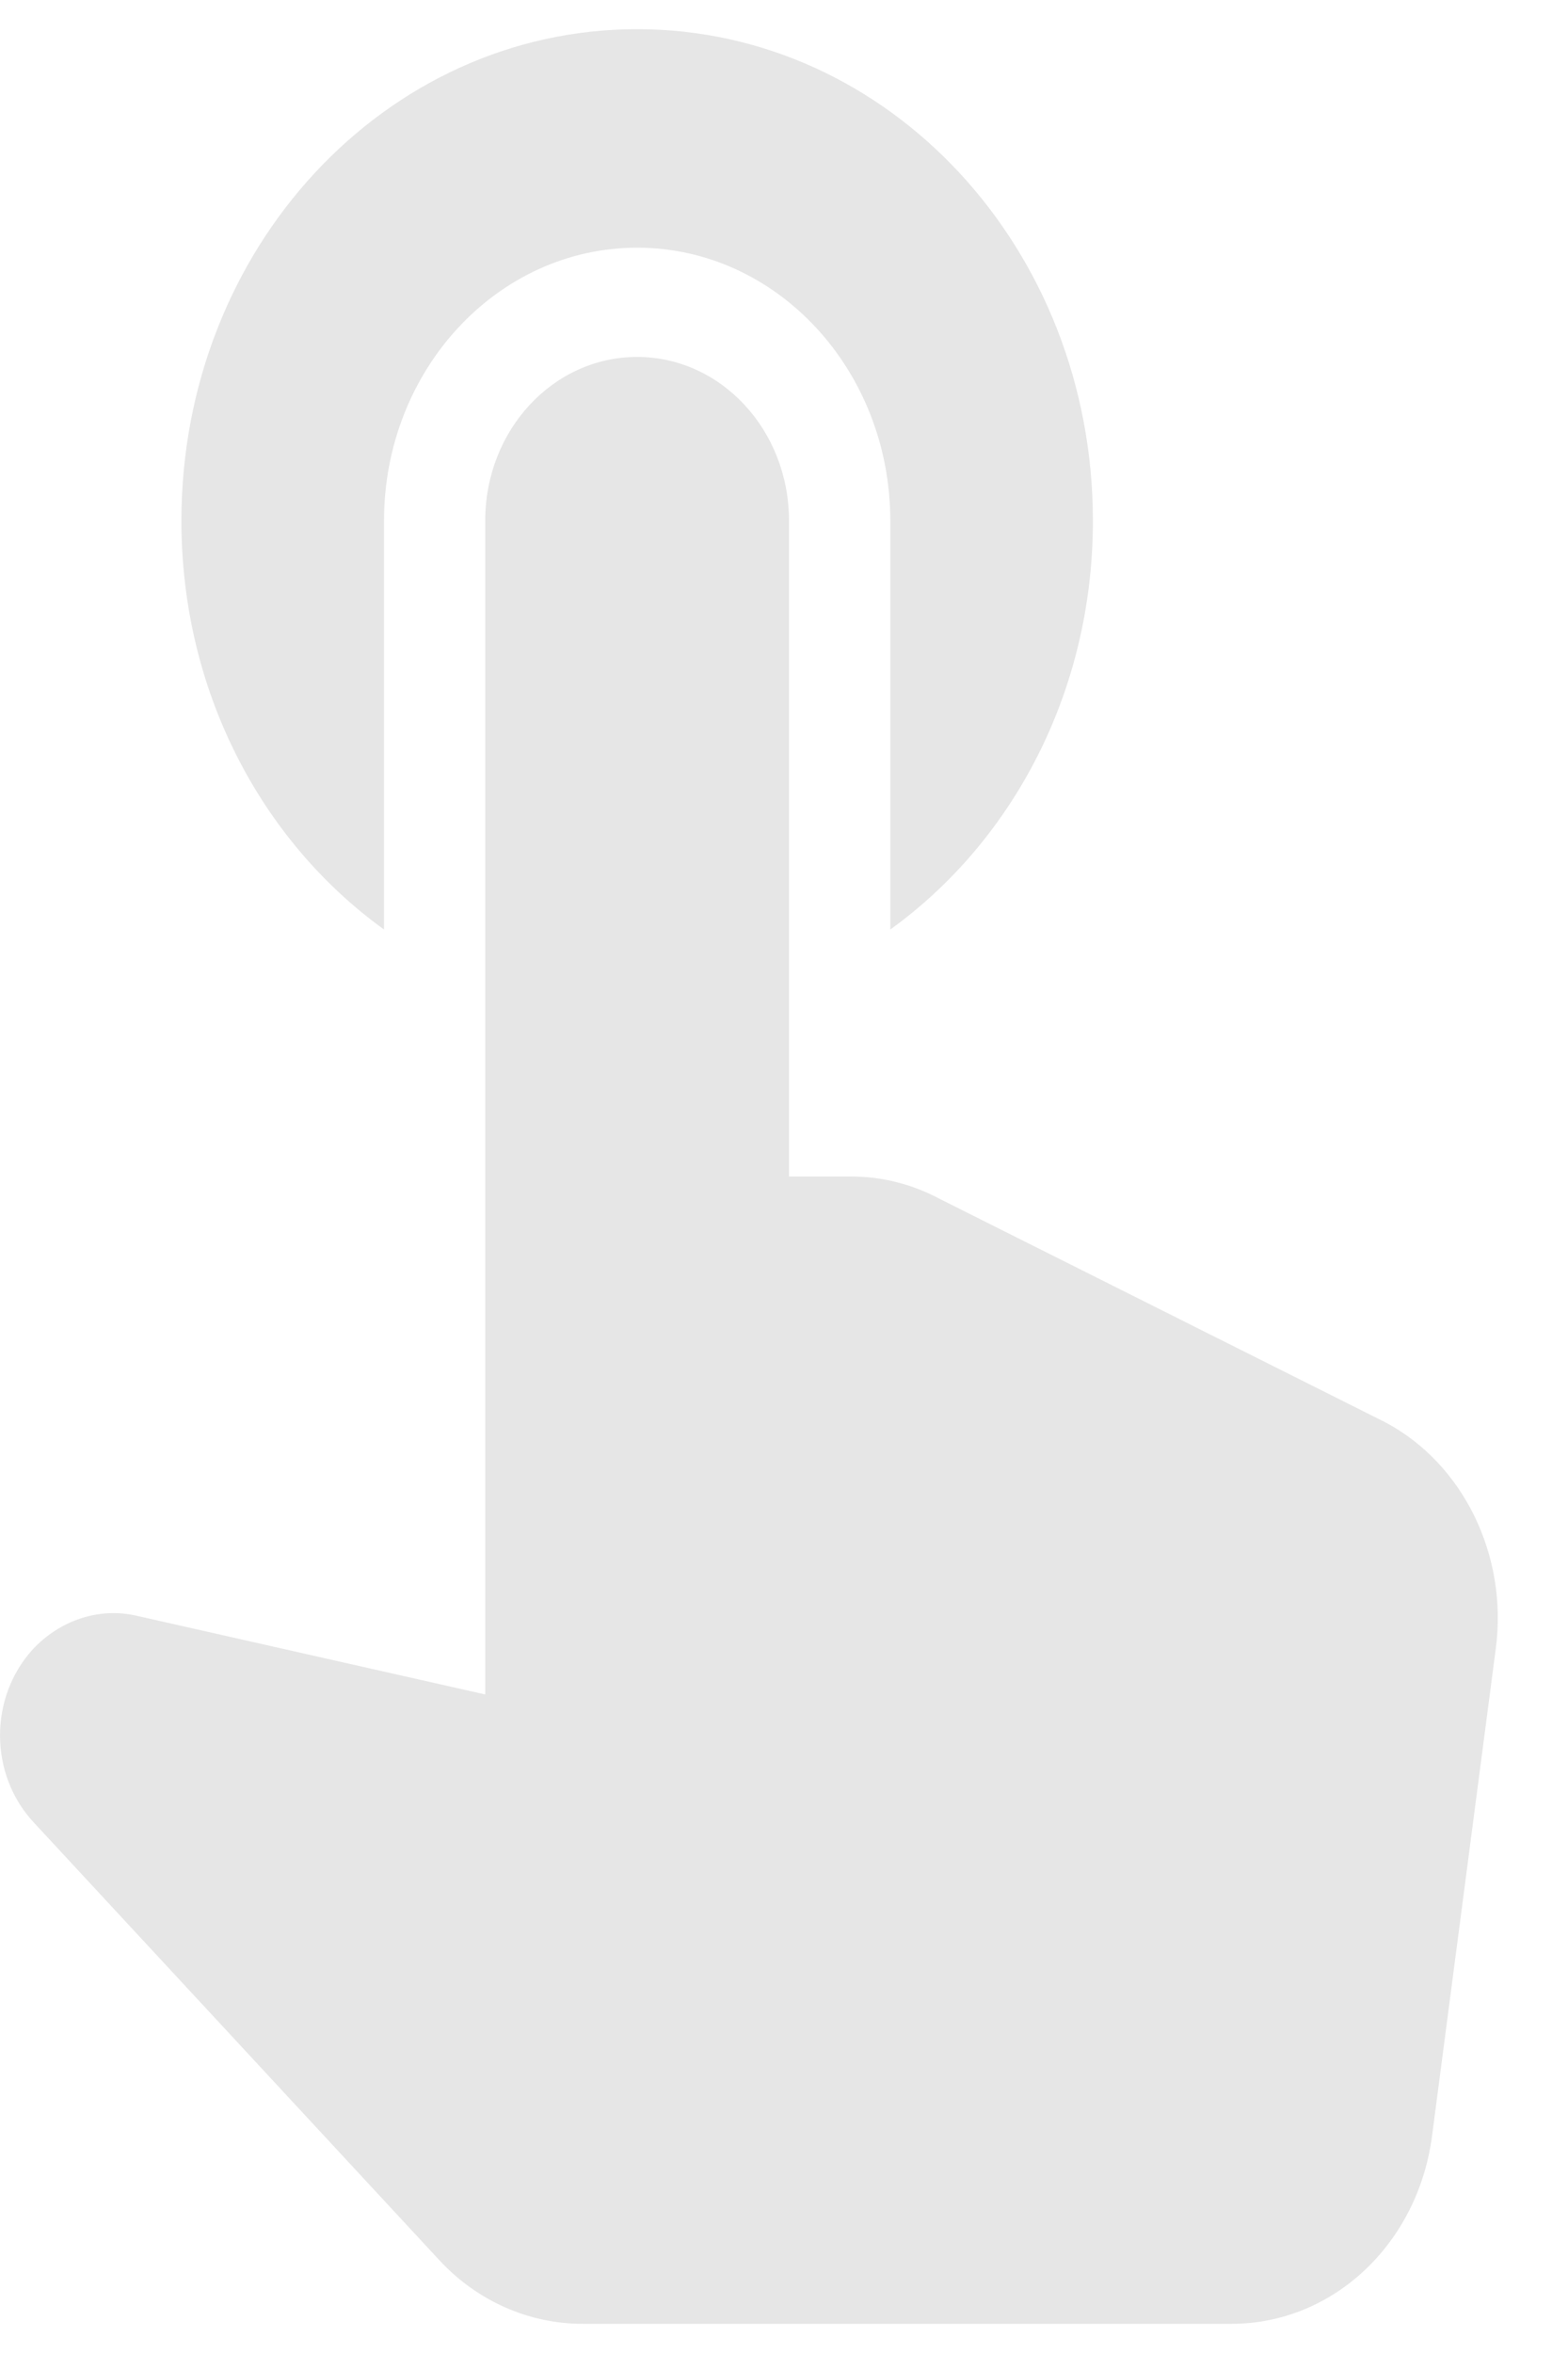 <svg width="20" height="30" viewBox="0 0 20 30" fill="none" xmlns="http://www.w3.org/2000/svg">
<path d="M4.898 11.851V6.641C4.898 4.719 6.344 3.158 8.127 3.158C9.909 3.158 11.356 4.719 11.356 6.641V11.851C12.919 10.723 13.94 8.814 13.94 6.641C13.94 3.172 11.343 0.372 8.127 0.372C4.911 0.372 2.314 3.172 2.314 6.641C2.314 8.814 3.335 10.723 4.898 11.851Z" fill="#E6E6E6"/>
<path d="M12.001 15.293C11.639 15.098 11.252 15 10.852 15H10.064V6.641C10.064 5.485 9.198 4.551 8.126 4.551C7.054 4.551 6.189 5.485 6.189 6.641V21.604L1.745 20.601C1.267 20.489 0.764 20.656 0.415 21.032C-0.14 21.645 -0.14 22.62 0.428 23.233L5.607 28.82C6.085 29.335 6.744 29.628 7.429 29.628H15.708C17 29.628 18.085 28.611 18.266 27.232L19.079 21.018C19.235 19.834 18.666 18.664 17.672 18.135L12.001 15.293Z" fill="#E6E6E6"/>
</svg>
